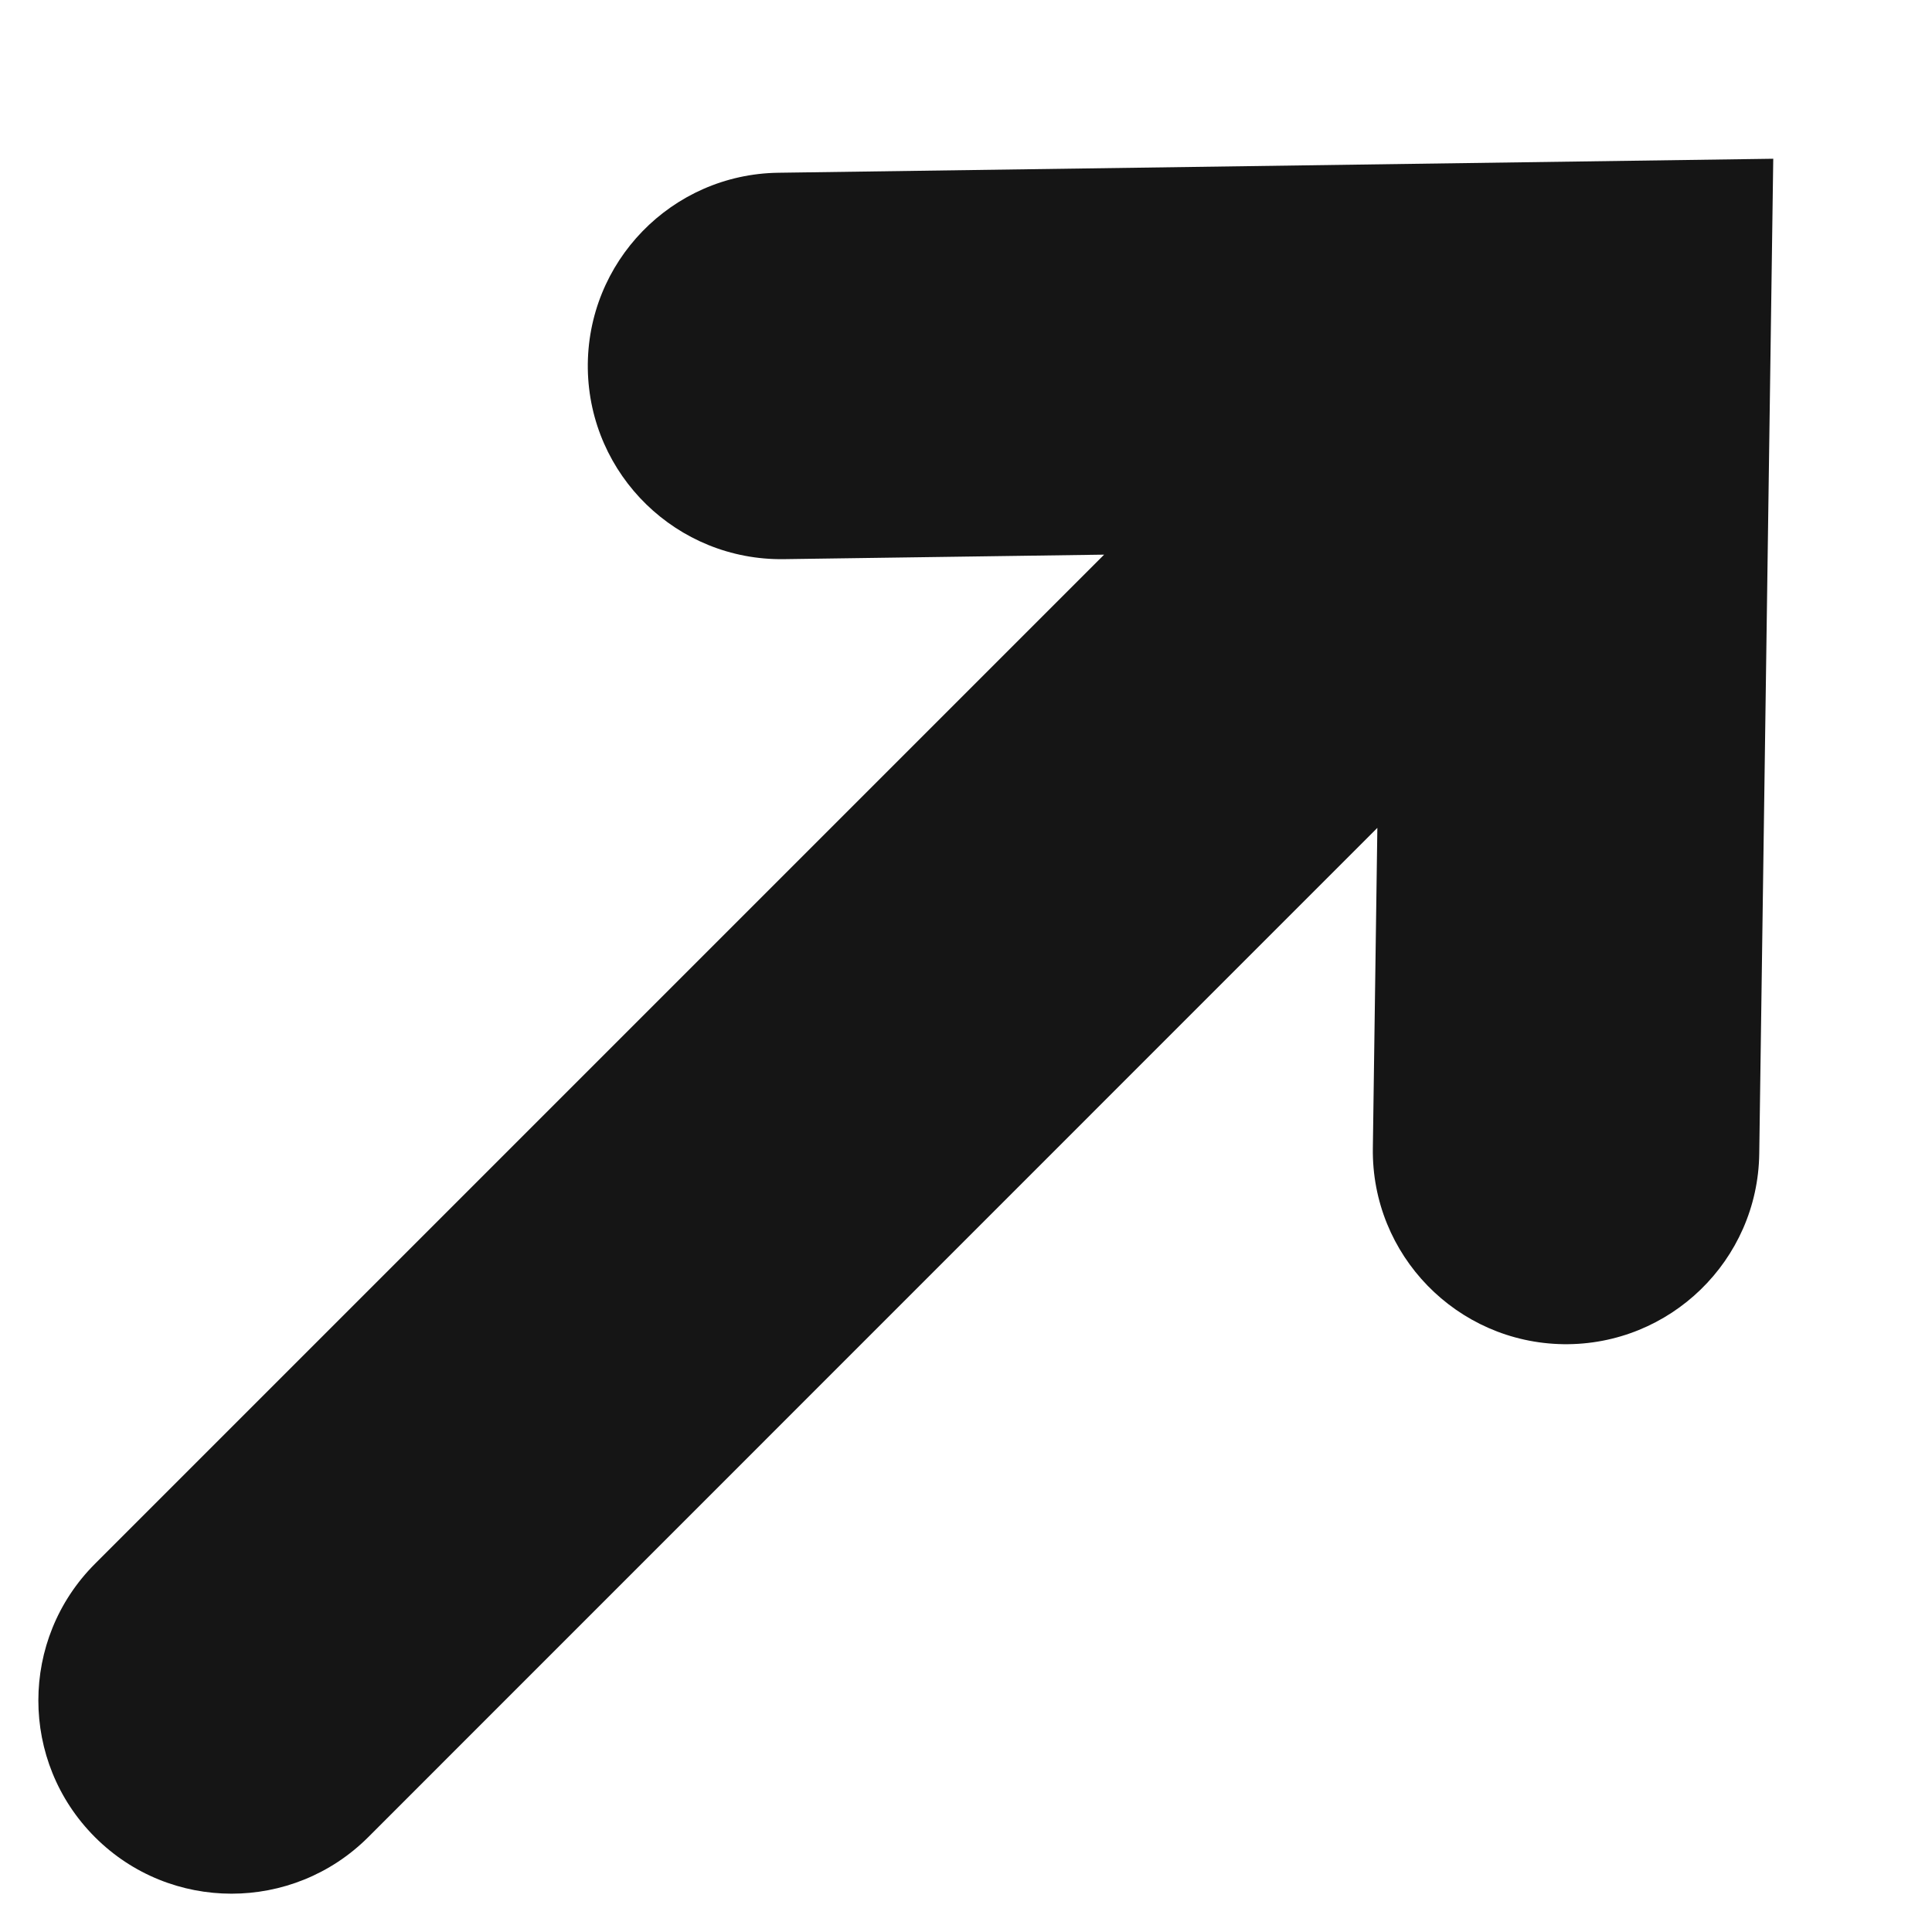 <?xml version="1.0" encoding="UTF-8"?> <svg xmlns="http://www.w3.org/2000/svg" width="12" height="12" viewBox="0 0 12 12" fill="none"><path fill-rule="evenodd" clip-rule="evenodd" d="M0.59 11.411C0.121 10.942 0.121 10.182 0.59 9.713L6.858 3.445L4.868 3.473C4.205 3.482 3.661 2.952 3.651 2.29C3.642 1.627 4.172 1.082 4.834 1.073L11.014 0.986L10.927 7.166C10.918 7.828 10.373 8.358 9.71 8.349C9.048 8.339 8.518 7.795 8.527 7.132L8.555 5.142L2.287 11.411C1.818 11.879 1.058 11.879 0.59 11.411Z" fill="#151515"></path></svg>